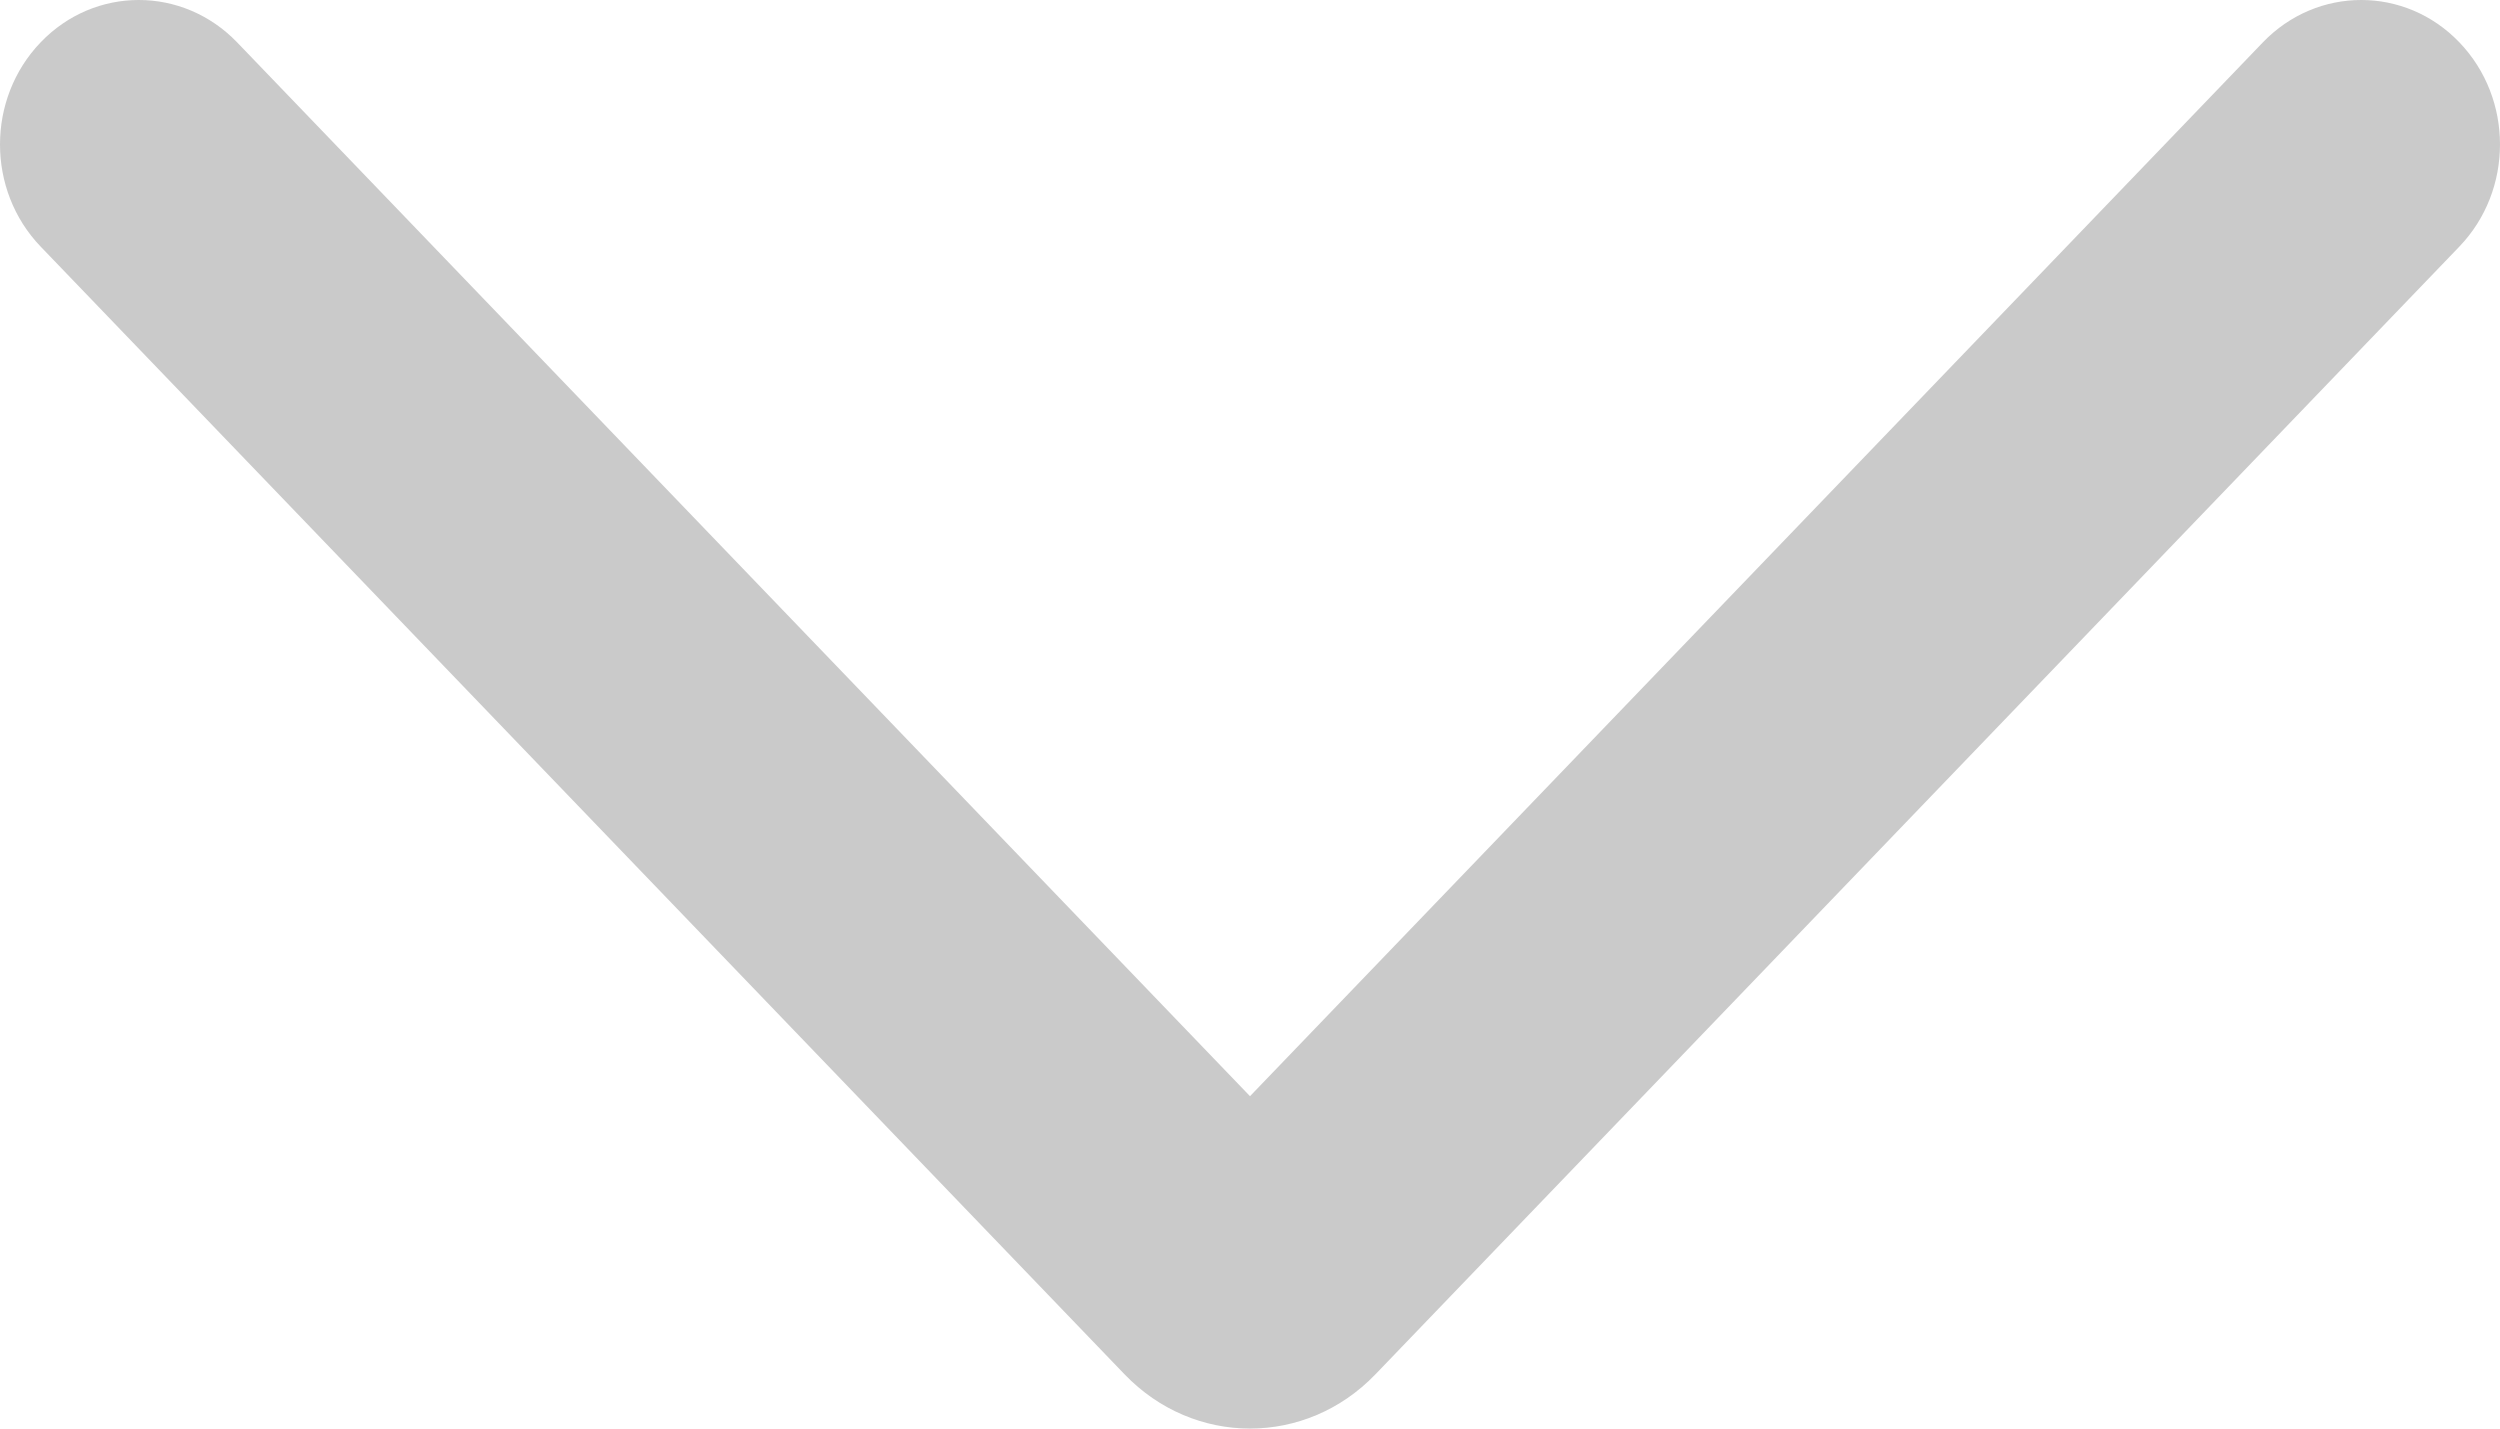 <svg width="21" height="12" viewBox="0 0 21 12" fill="none" xmlns="http://www.w3.org/2000/svg">
<path fill-rule="evenodd" clip-rule="evenodd" d="M1.992 0.356C1.536 -0.118 0.797 -0.119 0.342 0.355C-0.114 0.829 -0.114 1.598 0.342 2.072L9.446 11.544C10.03 12.152 10.97 12.152 11.554 11.544L20.658 2.072C21.114 1.598 21.114 0.829 20.658 0.355C20.203 -0.119 19.464 -0.118 19.008 0.356L10.5 9.208L1.992 0.356Z" fill="#2F2F2F" fill-opacity="0.25"/>
</svg>
